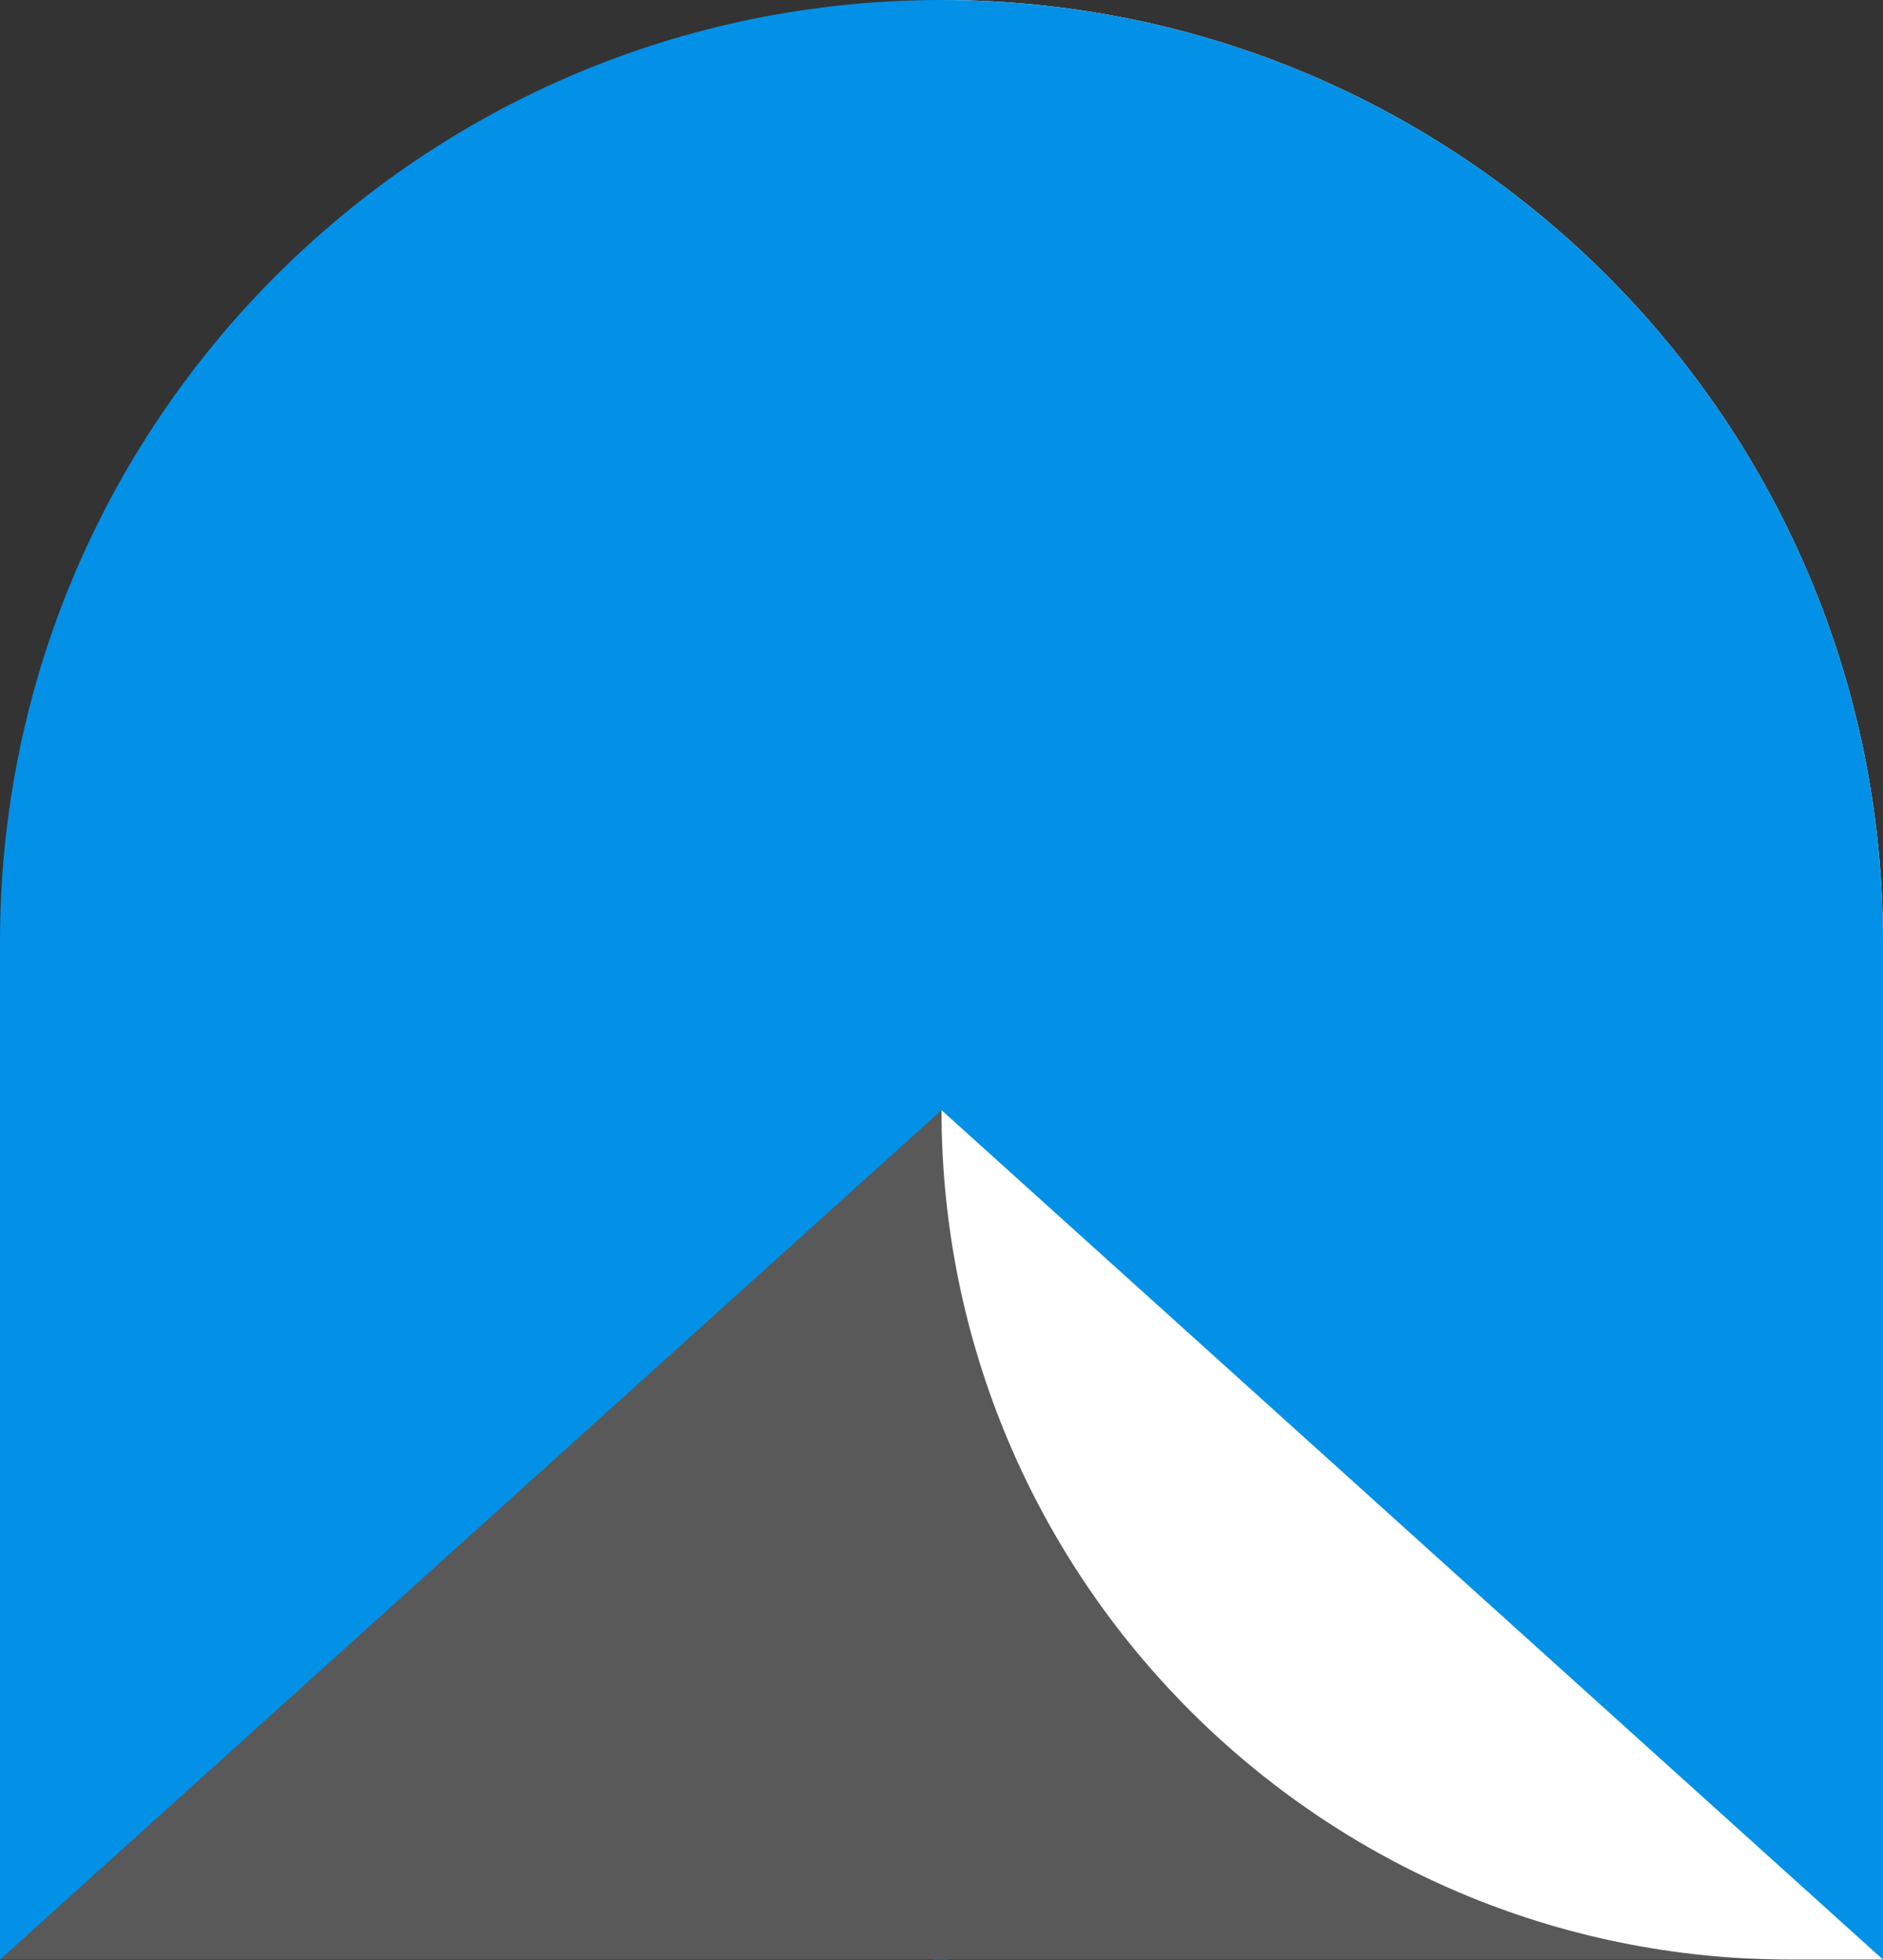 <?xml version="1.0" encoding="UTF-8"?> <svg xmlns="http://www.w3.org/2000/svg" width="1089" height="1133" viewBox="0 0 1089 1133" fill="none"><rect x="0" y="0" width="1089" height="1133" fill="#333333" stroke="none"/><rect x="539.638" width="9.723" height="1132.75" rx="1" fill="#0291E7"></rect><rect y="636.871" width="1089" height="495.884" fill="#595959"></rect><path d="M0 544.5C0 243.781 243.781 0 544.5 0V1132.75V641.732L0 1132.75V544.5Z" fill="#0291E7"></path><path d="M544.5 0C845.219 0 1089 243.781 1089 544.5V1132.75H1035.52C764.338 1132.75 544.5 912.916 544.5 641.732V0Z" fill="white"></path><path d="M1089 544.5C1089 243.781 845.219 0 544.5 0V1132.75V641.732L1089 1132.75V544.5Z" fill="#0291E7"></path></svg> 
